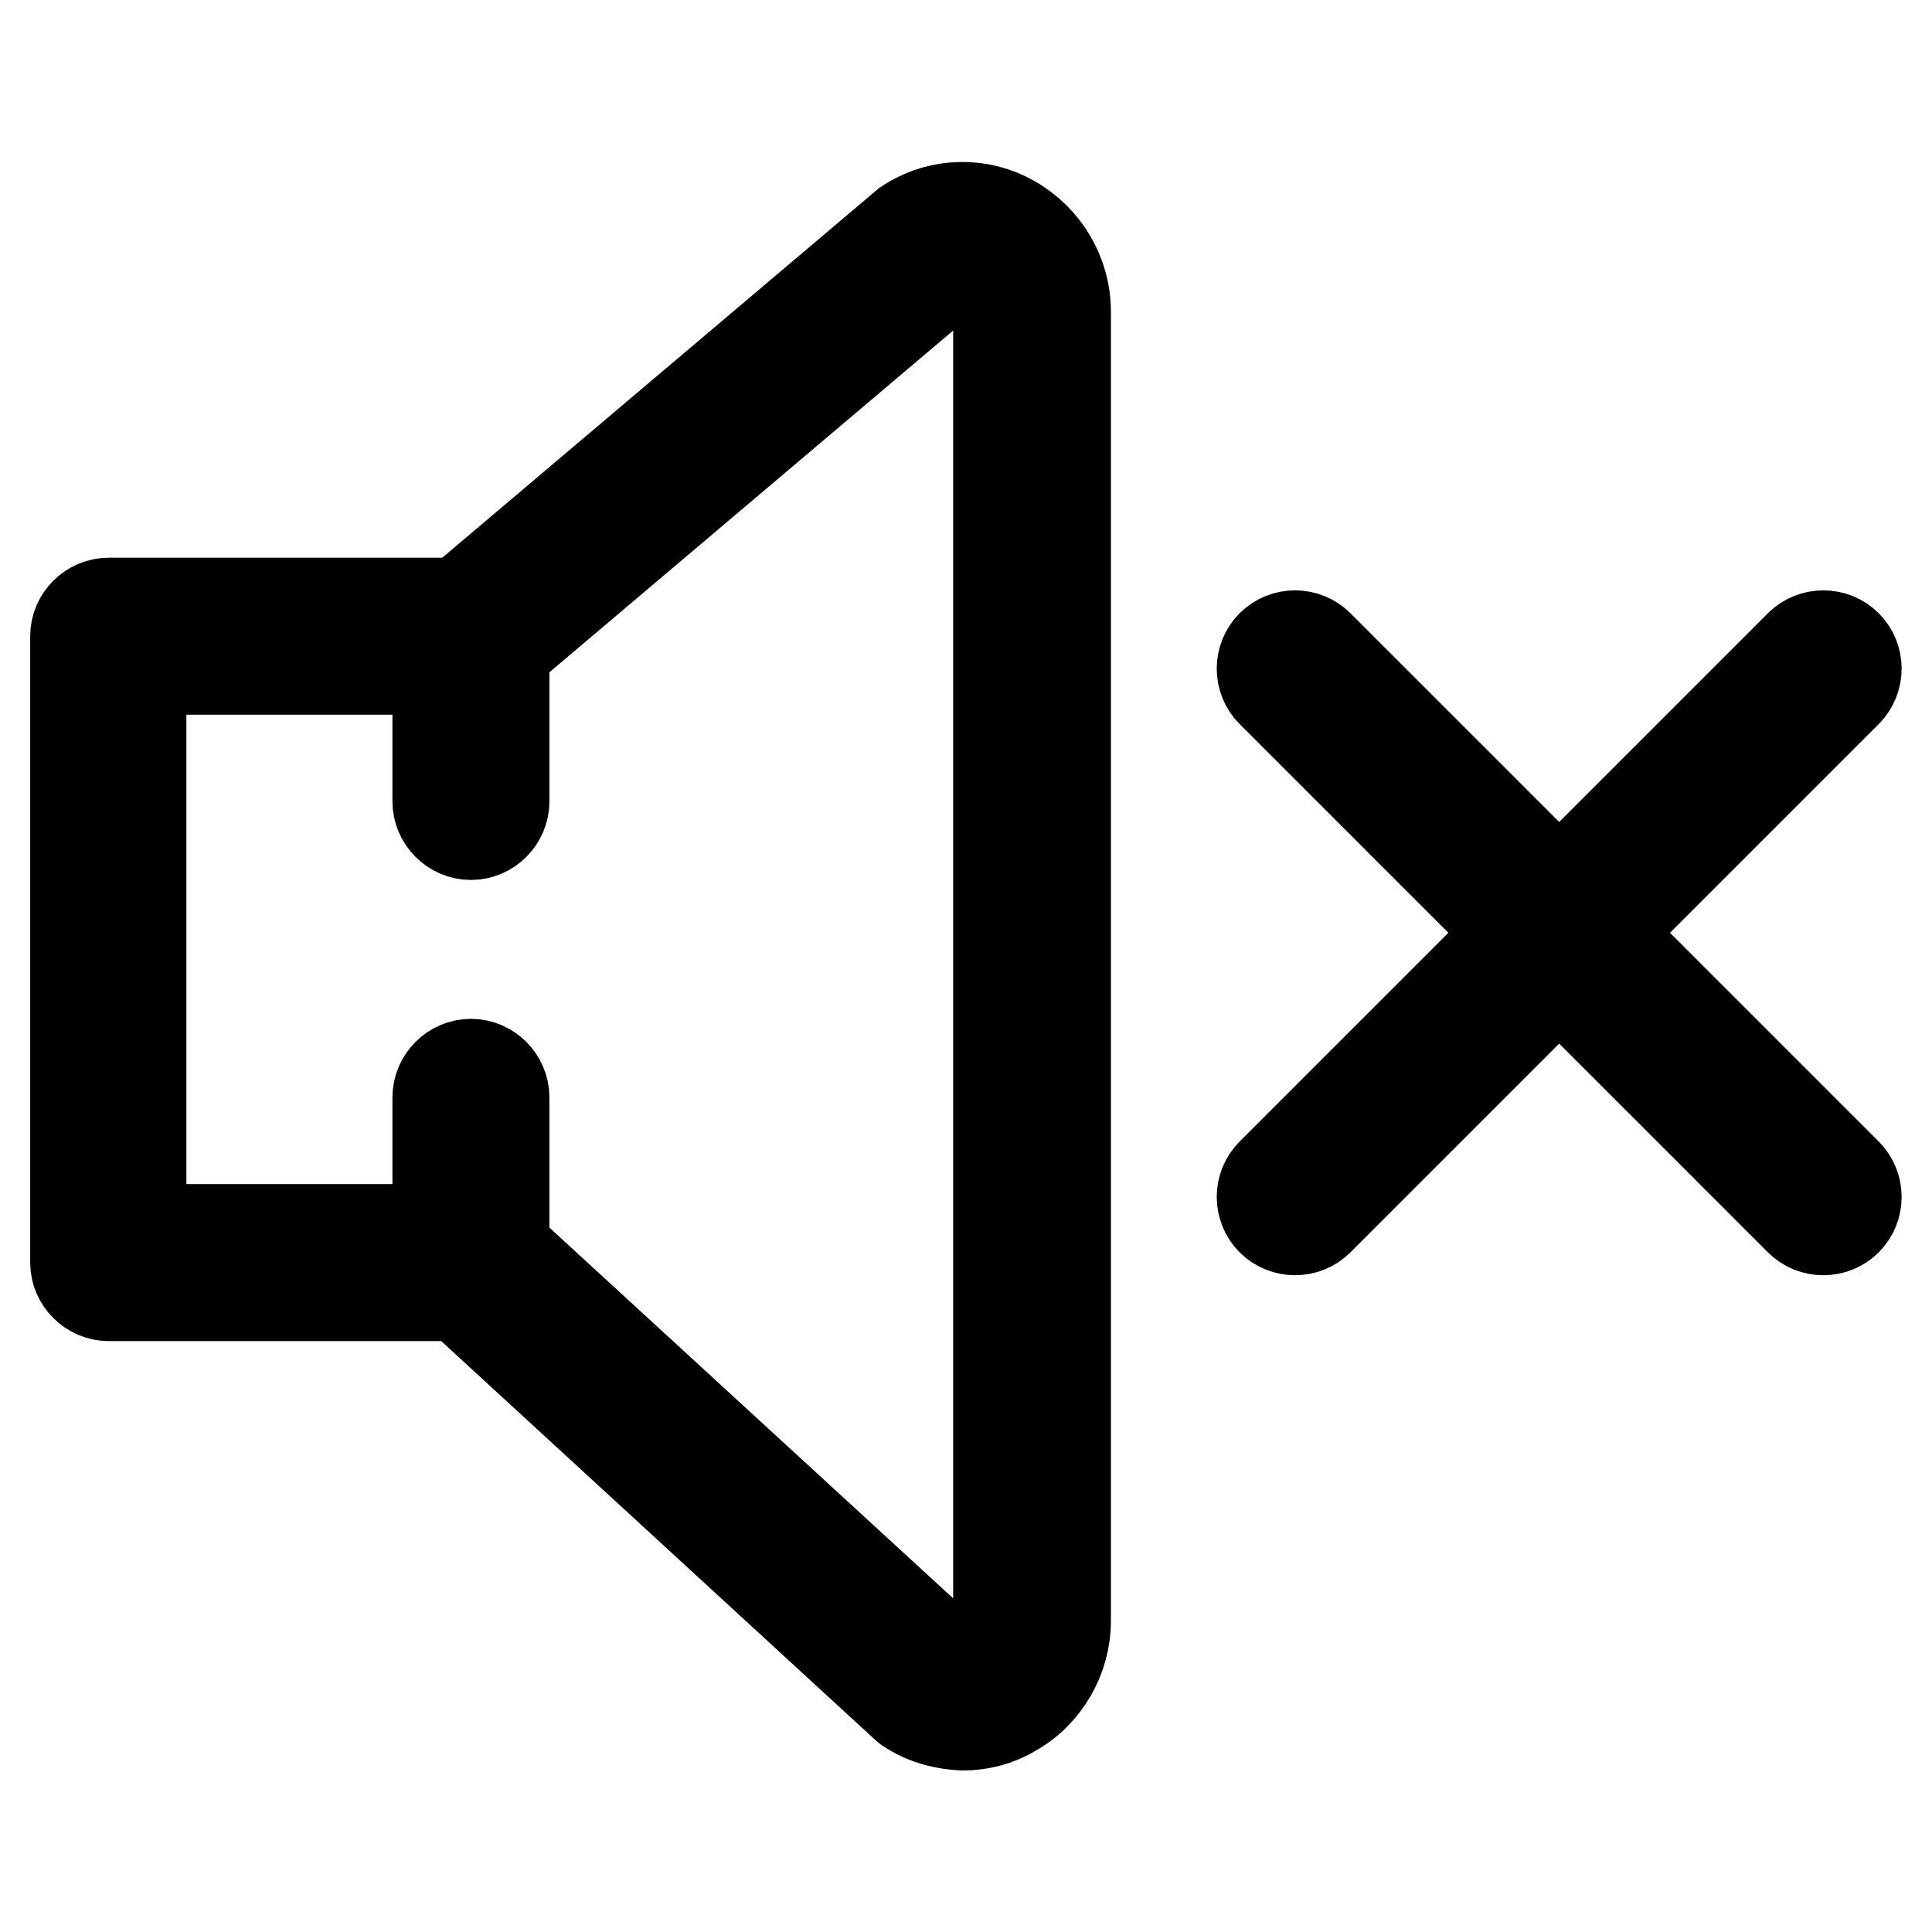 <?xml version="1.0" encoding="utf-8"?>
<!-- Svg Vector Icons : http://www.onlinewebfonts.com/icon -->
<!DOCTYPE svg PUBLIC "-//W3C//DTD SVG 1.1//EN" "http://www.w3.org/Graphics/SVG/1.1/DTD/svg11.dtd">
<svg version="1.1" xmlns="http://www.w3.org/2000/svg" xmlns:xlink="http://www.w3.org/1999/xlink" x="0px" y="0px" viewBox="0 0 256 256" enable-background="new 0 0 256 256" xml:space="preserve">
<g> <path stroke-width="12" fill-opacity="0" stroke="#000000"  d="M212.8,123.6l31.9-31.9c1.7-1.7,1.7-4.5,0-6.2s-4.5-1.7-6.2,0l0,0l-31.9,31.9l-31.9-31.9 c-1.7-1.7-4.5-1.7-6.2,0c-1.7,1.7-1.7,4.5,0,6.2l31.9,31.9l-31.9,31.9c-1.7,1.7-1.7,4.5,0,6.2c1.7,1.7,4.5,1.7,6.2,0l31.9-31.9 l31.9,31.9c1.7,1.7,4.5,1.7,6.2,0c0,0,0,0,0,0c1.7-1.7,1.7-4.5,0-6.2c0,0,0,0,0,0L212.8,123.6z M134.1,29.2 c-4.2-2.4-9.4-2.3-13.5,0.2c-0.2,0.1-0.4,0.3-0.6,0.4L60.8,79.9H14.4c-2.4,0-4.4,2-4.4,4.4v83c0,2.4,2,4.4,4.4,4.4l46.4,0 l59.2,54.4c0.2,0.2,0.5,0.4,0.7,0.5c2.1,1.3,4.5,1.9,6.9,2c2.3,0,4.6-0.6,6.6-1.8c4.3-2.4,7-7.1,7-12V41.3 C141.2,36.3,138.5,31.7,134.1,29.2z M132.4,214.7c0,1.9-0.9,3.5-2.5,4.4c-1.3,0.8-3,0.8-4.4,0.1l-58.7-53.9v-19.9 c0-2.4-2-4.4-4.4-4.4c-2.4,0-4.4,2-4.4,4.4v17.5l-39.3,0V88.7h39.3v17.5c0,2.4,2,4.4,4.4,4.4c2.4,0,4.4-2,4.4-4.4V86.3l58.6-49.6 c2-1.1,3.8-0.3,4.4,0.1c1.6,0.9,2.5,2.5,2.5,4.4V214.7z"/></g>
</svg>